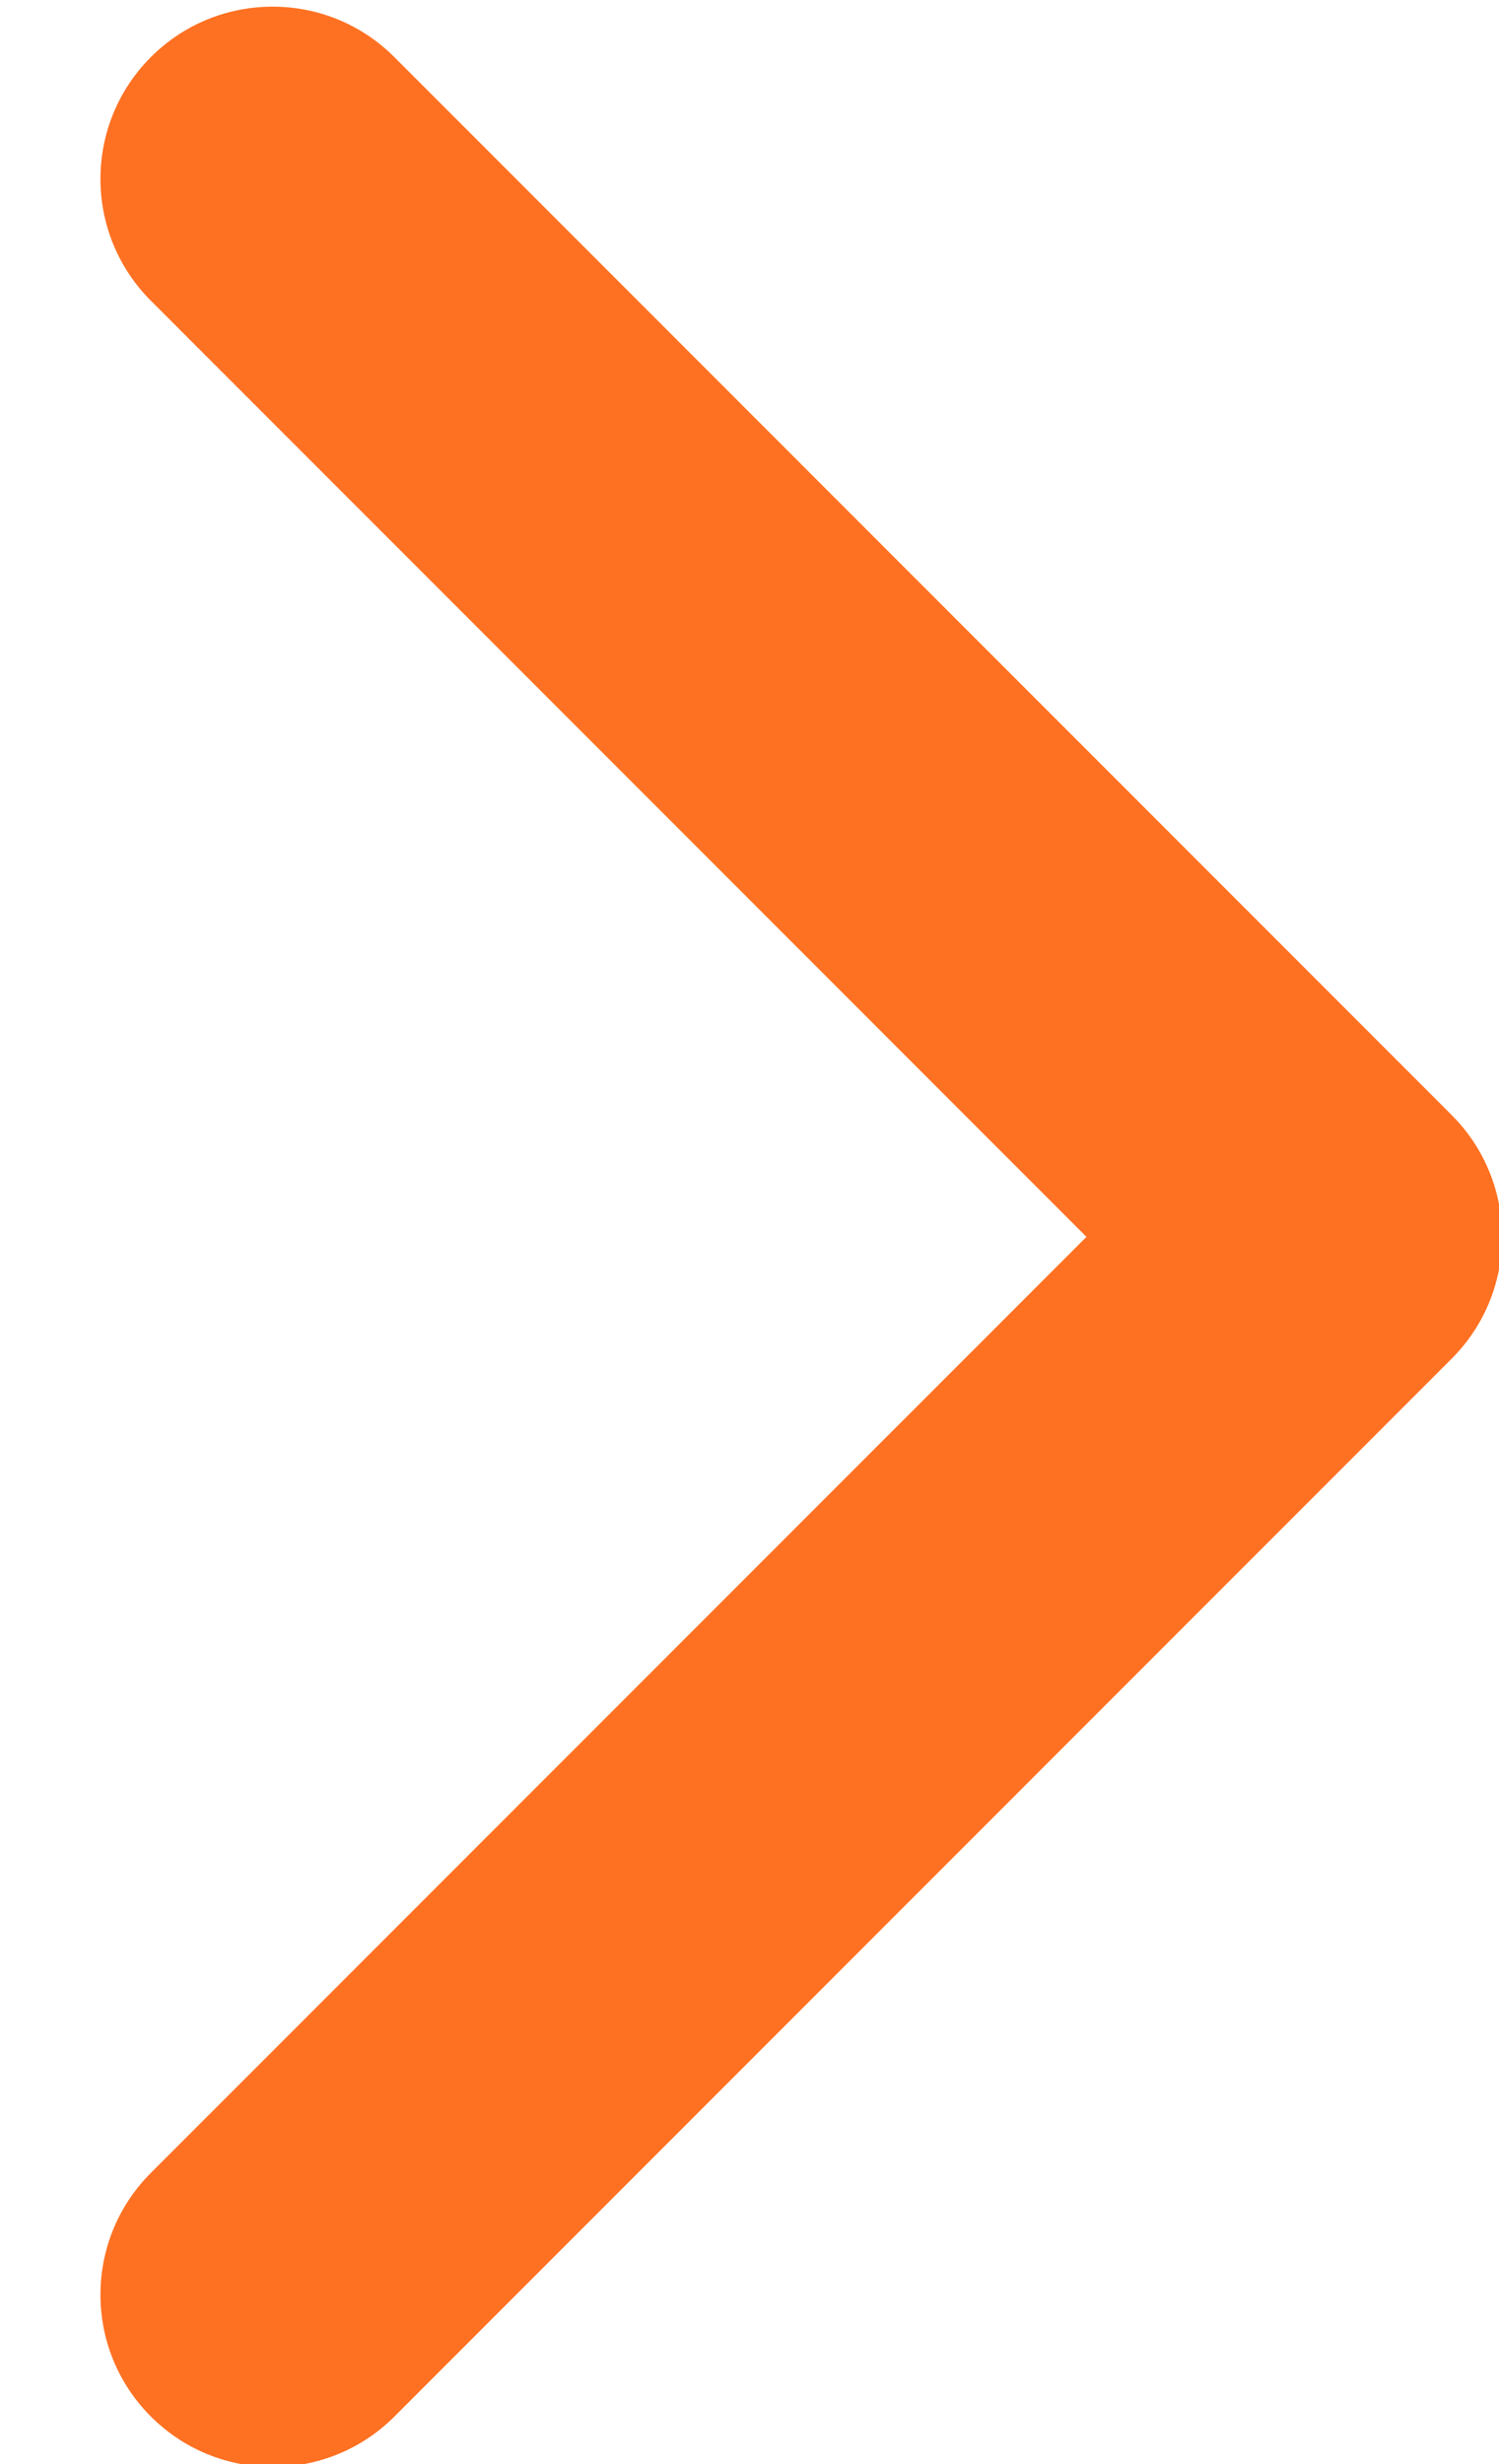<?xml version="1.0" encoding="UTF-8"?>
<svg width="14px" height="23px" viewBox="0 0 14 23" version="1.1" xmlns="http://www.w3.org/2000/svg" xmlns:xlink="http://www.w3.org/1999/xlink">
    <title>2FBC6FD1-CAAB-428E-A37C-DCB69D71F578</title>
    <g id="offerings" stroke="none" stroke-width="1" fill="none" fill-rule="evenodd">
        <g id="001-secondary-pages-zamit-admissions" transform="translate(-130, -986)" fill="#FF7122">
            <g id="undraw_winners_ao2o-(1)" transform="translate(130, 986)">
                <path d="M7.483,18.091 C7.071,18.091 6.66,17.934 6.346,17.62 L-3.529,7.745 C-4.157,7.117 -4.157,6.099 -3.529,5.471 C-2.901,4.843 -1.883,4.843 -1.255,5.471 L7.483,14.209 L16.22,5.471 C16.848,4.843 17.866,4.843 18.494,5.471 C19.122,6.099 19.122,7.118 18.494,7.746 L8.62,17.62 C8.306,17.934 7.894,18.091 7.483,18.091 Z" id="Path" transform="translate(7.483, 11.545) scale(-1, 1) rotate(90) translate(-7.483, -11.545) "></path>
            </g>
        </g>
    </g>
</svg>